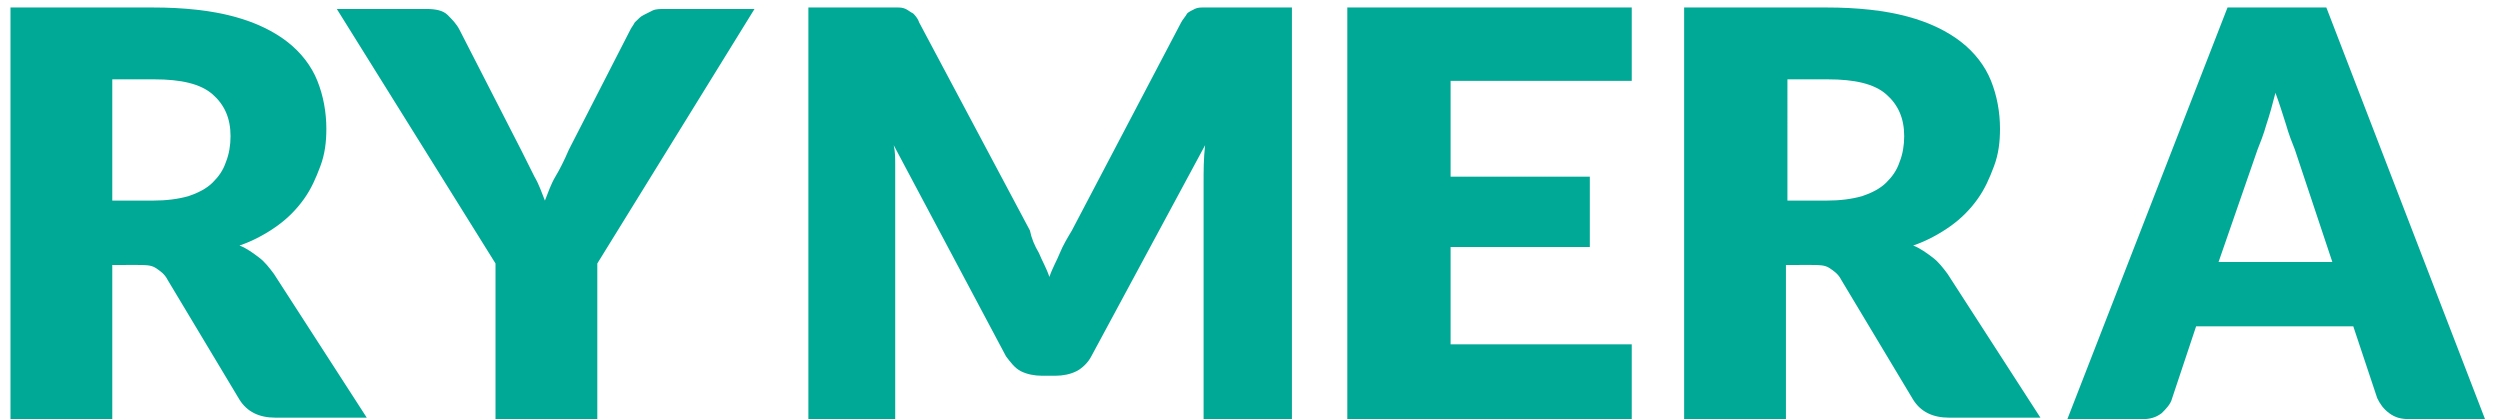 <?xml version="1.0" encoding="utf-8"?>
<!-- Generator: Adobe Illustrator 28.1.0, SVG Export Plug-In . SVG Version: 6.00 Build 0)  -->
<svg version="1.1" id="Layer_1" xmlns="http://www.w3.org/2000/svg" xmlns:xlink="http://www.w3.org/1999/xlink" x="0px" y="0px"
	 viewBox="0 0 167 28" style="enable-background:new 0 0 167 28;" xml:space="preserve">
<style type="text/css">
	.st0{fill:#00A896;}
</style>
<g>
	<path class="st0" d="M7.5,17.8V28H0.7V0.5h9.5c2.1,0,3.9,0.2,5.4,0.6c1.5,0.4,2.7,1,3.6,1.7c0.9,0.7,1.6,1.6,2,2.6s0.6,2.1,0.6,3.2
		c0,0.9-0.1,1.7-0.4,2.5c-0.3,0.8-0.6,1.5-1.1,2.2c-0.5,0.7-1.1,1.3-1.8,1.8c-0.7,0.5-1.6,1-2.5,1.3c0.5,0.2,0.9,0.5,1.3,0.8
		c0.4,0.3,0.7,0.7,1,1.1l6.2,9.6h-6.1c-1.1,0-1.9-0.4-2.4-1.2l-4.8-8c-0.2-0.4-0.5-0.6-0.8-0.8s-0.7-0.2-1.2-0.2H7.5z M7.5,13.4h2.7
		c0.9,0,1.7-0.1,2.4-0.3c0.6-0.2,1.2-0.5,1.6-0.9c0.4-0.4,0.7-0.8,0.9-1.4c0.2-0.5,0.3-1.1,0.3-1.7c0-1.2-0.4-2.1-1.2-2.8
		c-0.8-0.7-2.1-1-3.9-1H7.5V13.4z"/>
	<path class="st0" d="M39.9,17.6V28h-6.8V17.6l-10.6-17h6c0.6,0,1.1,0.1,1.4,0.4c0.3,0.3,0.6,0.6,0.8,1l4.1,8
		c0.3,0.6,0.6,1.2,0.9,1.8c0.3,0.5,0.5,1.1,0.7,1.6c0.2-0.5,0.4-1.1,0.7-1.6c0.3-0.5,0.6-1.1,0.9-1.8l4.1-8c0.1-0.2,0.2-0.3,0.3-0.5
		C42.7,1.2,42.8,1.1,43,1c0.2-0.1,0.4-0.2,0.6-0.3c0.2-0.1,0.5-0.1,0.8-0.1h6L39.9,17.6z"/>
	<path class="st0" d="M69.4,16.9c0.2,0.5,0.5,1,0.7,1.6c0.2-0.6,0.5-1.1,0.7-1.6c0.2-0.5,0.5-1,0.8-1.5l7.3-13.9
		c0.1-0.2,0.3-0.4,0.4-0.6c0.1-0.1,0.3-0.2,0.5-0.3c0.2-0.1,0.4-0.1,0.6-0.1c0.2,0,0.5,0,0.8,0h5.1V28h-5.9V12.2
		c0-0.8,0-1.6,0.1-2.5l-7.6,14.1c-0.2,0.4-0.6,0.8-1,1c-0.4,0.2-0.9,0.3-1.4,0.3h-0.9c-0.5,0-1-0.1-1.4-0.3c-0.4-0.2-0.7-0.6-1-1
		L59.7,9.7c0.1,0.4,0.1,0.9,0.1,1.3c0,0.4,0,0.8,0,1.2V28H54V0.5h5.1c0.3,0,0.5,0,0.8,0c0.2,0,0.4,0,0.6,0.1s0.3,0.2,0.5,0.3
		c0.1,0.1,0.3,0.3,0.4,0.6l7.4,13.9C68.9,15.9,69.1,16.4,69.4,16.9z"/>
	<path class="st0" d="M109,0.5v4.9H96.9v6.4h9.3v4.7h-9.3v6.5H109V28H90V0.5H109z"/>
	<path class="st0" d="M119.3,17.8V28h-6.8V0.5h9.5c2.1,0,3.9,0.2,5.4,0.6c1.5,0.4,2.7,1,3.6,1.7c0.9,0.7,1.6,1.6,2,2.6
		s0.6,2.1,0.6,3.2c0,0.9-0.1,1.7-0.4,2.5c-0.3,0.8-0.6,1.5-1.1,2.2c-0.5,0.7-1.1,1.3-1.8,1.8c-0.7,0.5-1.6,1-2.5,1.3
		c0.5,0.2,0.9,0.5,1.3,0.8c0.4,0.3,0.7,0.7,1,1.1l6.2,9.6h-6.1c-1.1,0-1.9-0.4-2.4-1.2l-4.8-8c-0.2-0.4-0.5-0.6-0.8-0.8
		s-0.7-0.2-1.2-0.2H119.3z M119.3,13.4h2.7c0.9,0,1.7-0.1,2.4-0.3c0.6-0.2,1.2-0.5,1.6-0.9c0.4-0.4,0.7-0.8,0.9-1.4
		c0.2-0.5,0.3-1.1,0.3-1.7c0-1.2-0.4-2.1-1.2-2.8c-0.8-0.7-2.1-1-3.9-1h-2.7V13.4z"/>
	<path class="st0" d="M166,28h-5c-0.6,0-1-0.1-1.4-0.4c-0.4-0.3-0.6-0.6-0.8-1l-1.6-4.8h-10.5l-1.6,4.8c-0.1,0.4-0.4,0.7-0.7,1
		c-0.4,0.3-0.8,0.4-1.3,0.4h-5l10.7-27.5h6.6L166,28z M148.2,17.5h7.6l-2.5-7.5c-0.2-0.5-0.4-1-0.6-1.7c-0.2-0.6-0.4-1.3-0.7-2.1
		c-0.2,0.8-0.4,1.5-0.6,2.1c-0.2,0.7-0.4,1.2-0.6,1.7L148.2,17.5z"/>
</g>
</svg>
